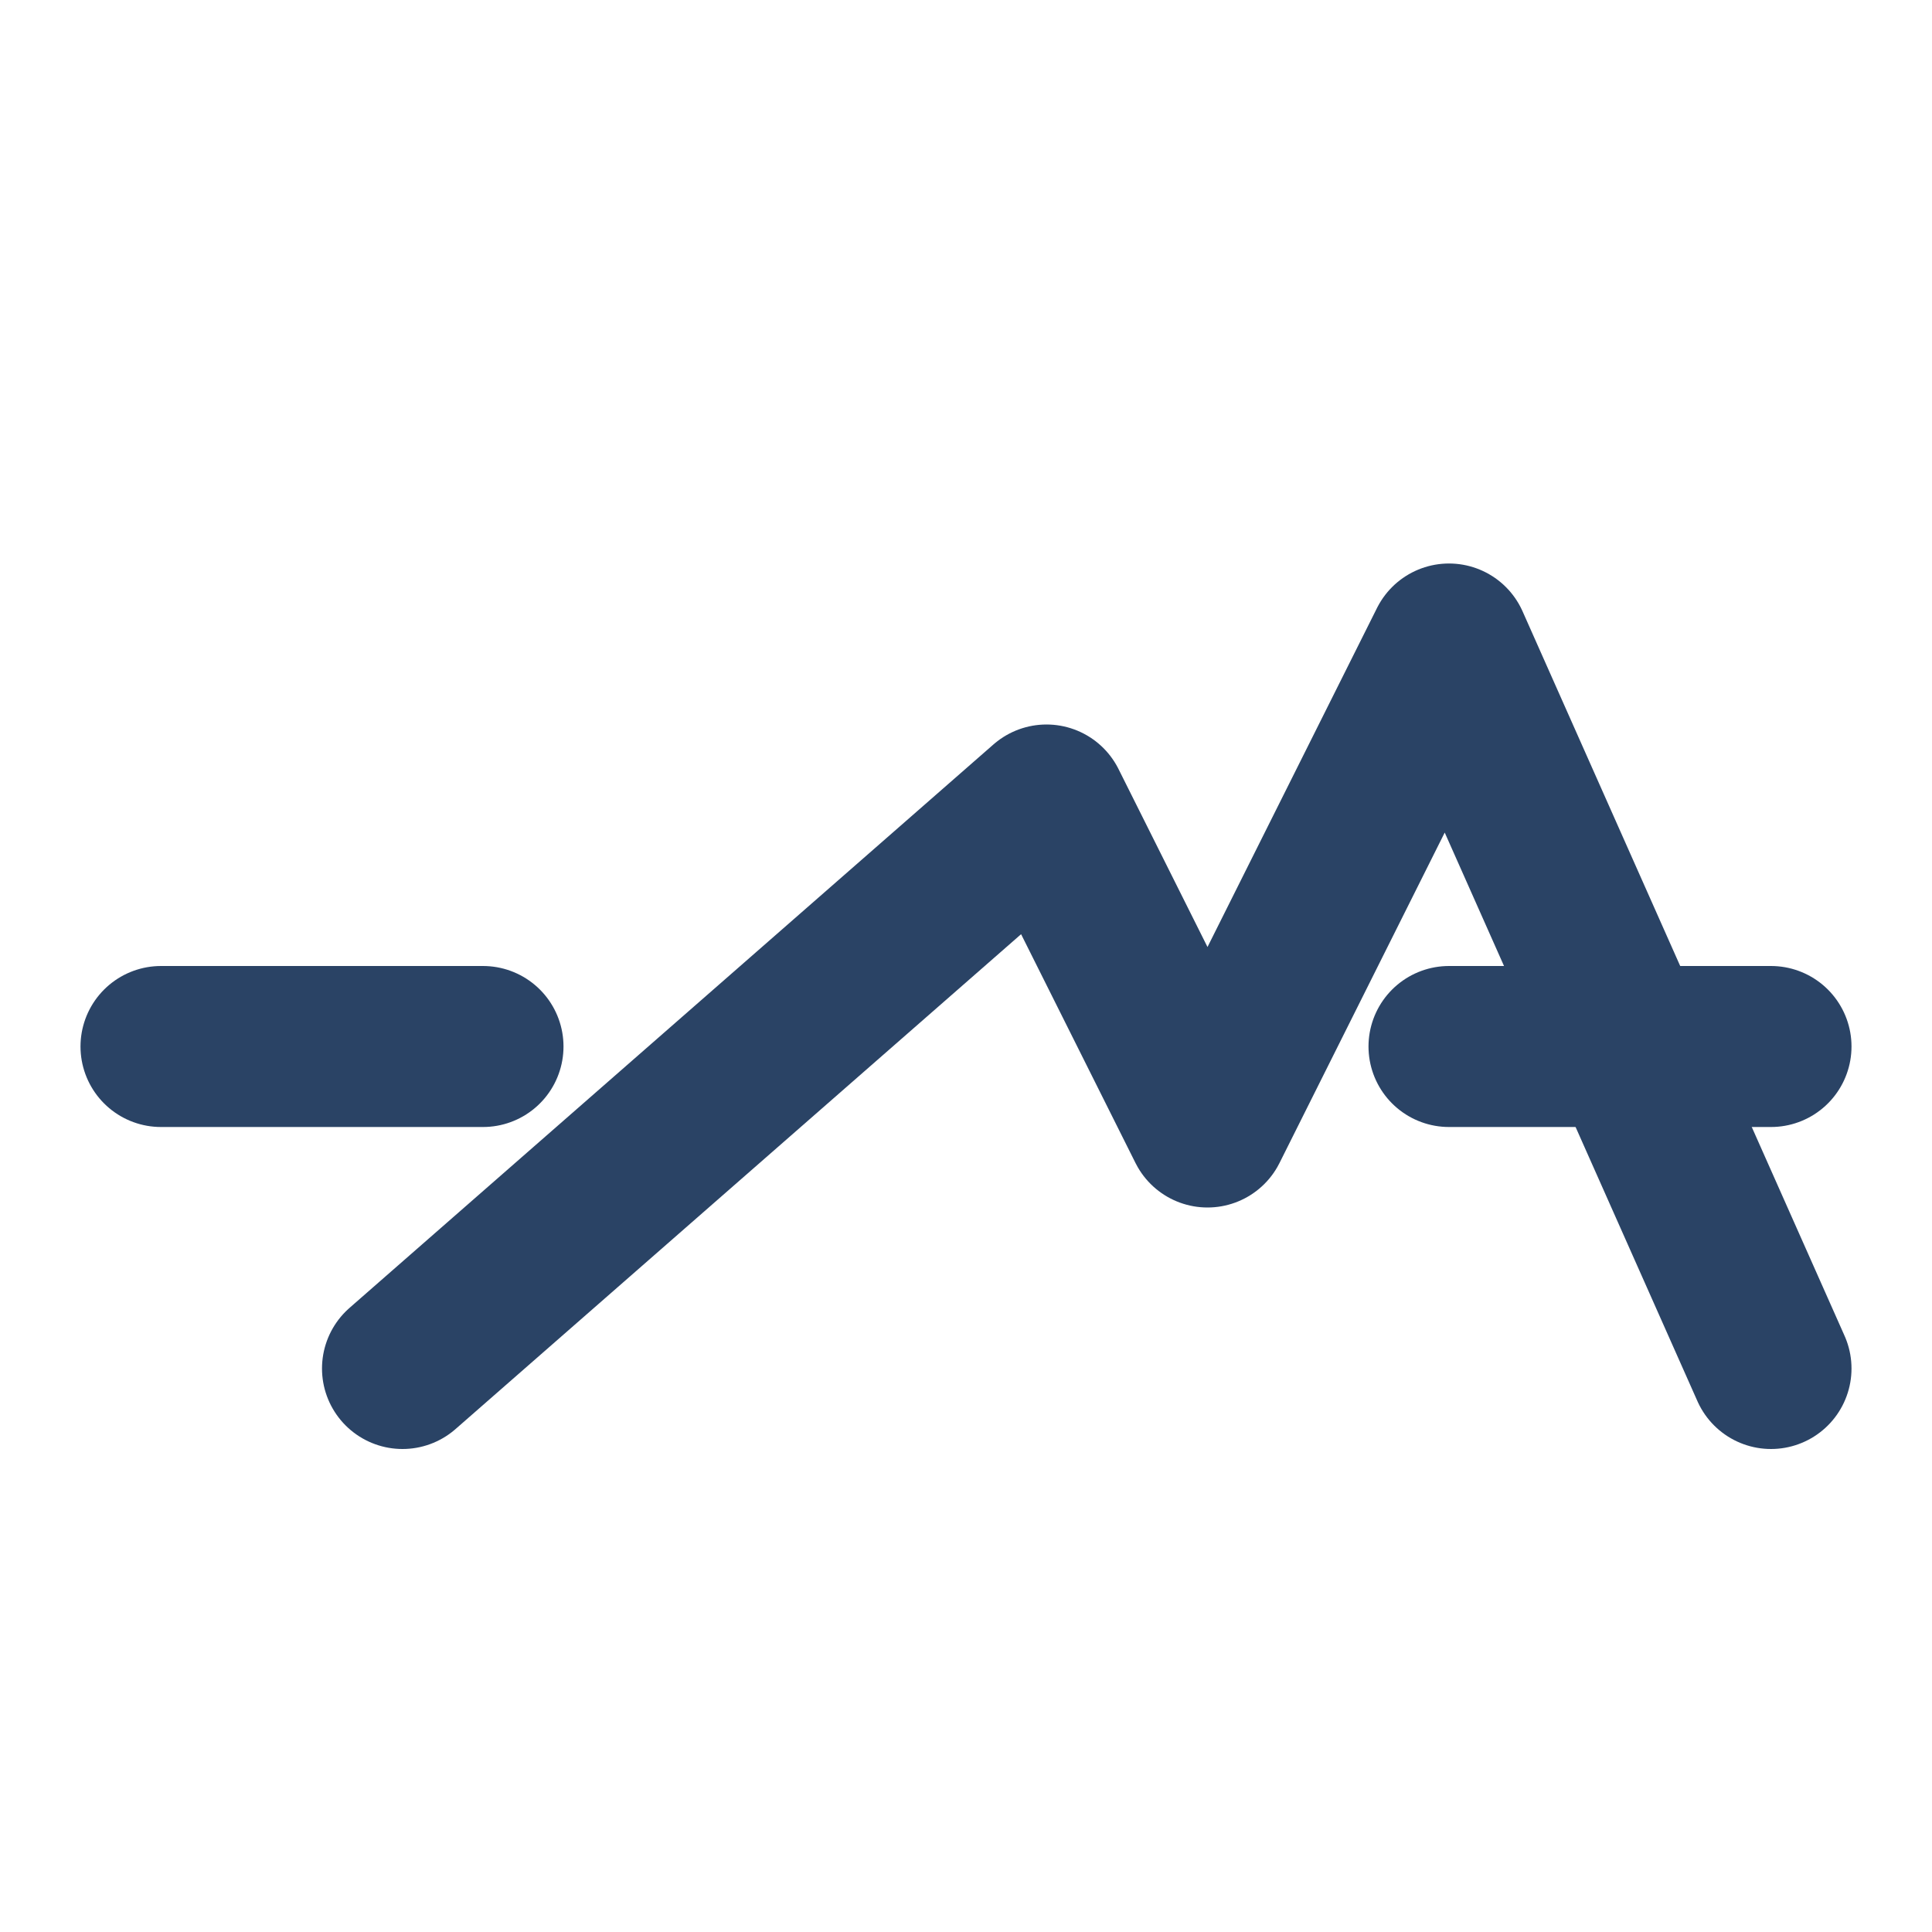 <svg xmlns="http://www.w3.org/2000/svg" width="24" height="24" viewBox="0 0 24 24" fill="none" stroke="#2a4365" stroke-width="2" stroke-linecap="round" stroke-linejoin="round">
  <path d="m22 17-4-9-3 6-2-4-8 7"/>
  <path d="M6 13H2"/>
  <path d="M22 13h-4"/>
</svg>